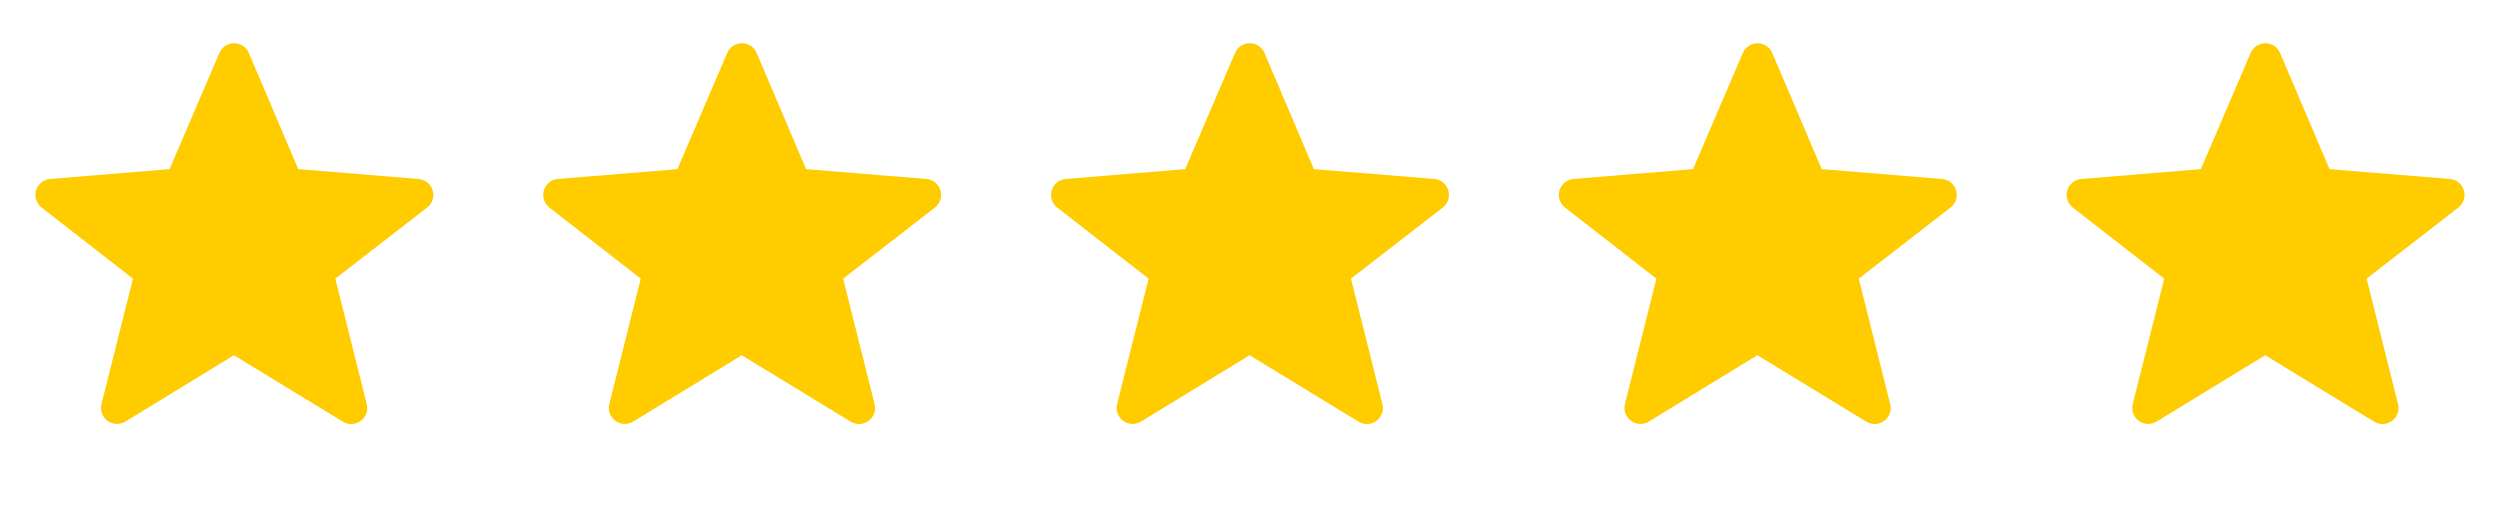 <?xml version="1.0" encoding="UTF-8"?> <svg xmlns="http://www.w3.org/2000/svg" width="64" height="13" viewBox="0 0 64 13" fill="none"><path fill-rule="evenodd" clip-rule="evenodd" d="M5.989 9.094L3.208 10.793C3.139 10.835 3.059 10.856 2.978 10.852C2.897 10.849 2.818 10.821 2.753 10.773C2.687 10.725 2.638 10.659 2.61 10.582C2.583 10.506 2.578 10.423 2.598 10.345L3.404 7.133L1.065 5.314C1 5.263 0.951 5.194 0.926 5.115C0.9 5.037 0.899 4.952 0.923 4.873C0.946 4.794 0.993 4.724 1.058 4.672C1.122 4.62 1.2 4.588 1.282 4.582L4.342 4.33L5.617 1.355C5.649 1.281 5.702 1.219 5.769 1.174C5.835 1.13 5.914 1.107 5.994 1.107C6.074 1.107 6.153 1.131 6.22 1.175C6.286 1.219 6.339 1.282 6.37 1.356L7.636 4.33L10.716 4.582C11.088 4.612 11.229 5.085 10.933 5.314L8.585 7.133L9.39 10.347C9.409 10.425 9.405 10.508 9.378 10.585C9.35 10.661 9.3 10.727 9.235 10.776C9.169 10.824 9.091 10.851 9.01 10.855C8.929 10.858 8.849 10.838 8.779 10.795L5.989 9.094Z" fill="#FFCC00"></path><path fill-rule="evenodd" clip-rule="evenodd" d="M18.989 9.094L16.208 10.793C16.139 10.835 16.059 10.856 15.978 10.852C15.896 10.849 15.818 10.821 15.753 10.773C15.687 10.725 15.638 10.659 15.61 10.582C15.583 10.506 15.578 10.423 15.598 10.345L16.404 7.133L14.065 5.314C14 5.263 13.951 5.194 13.926 5.115C13.9 5.037 13.899 4.952 13.923 4.873C13.947 4.794 13.993 4.724 14.057 4.672C14.122 4.62 14.2 4.588 14.282 4.582L17.342 4.33L18.617 1.355C18.649 1.281 18.701 1.219 18.768 1.174C18.835 1.13 18.914 1.107 18.994 1.107C19.074 1.107 19.153 1.131 19.22 1.175C19.287 1.219 19.339 1.282 19.37 1.356L20.636 4.33L23.716 4.582C24.088 4.612 24.229 5.085 23.933 5.314L21.585 7.133L22.39 10.347C22.41 10.425 22.405 10.508 22.378 10.585C22.35 10.661 22.3 10.727 22.235 10.776C22.169 10.824 22.091 10.851 22.01 10.855C21.929 10.858 21.849 10.838 21.779 10.795L18.989 9.094Z" fill="#FFCC00"></path><path fill-rule="evenodd" clip-rule="evenodd" d="M31.989 9.094L29.208 10.793C29.139 10.835 29.059 10.856 28.978 10.852C28.896 10.849 28.818 10.821 28.753 10.773C28.687 10.725 28.638 10.659 28.61 10.582C28.583 10.506 28.578 10.423 28.598 10.345L29.404 7.133L27.065 5.314C27 5.263 26.951 5.194 26.926 5.115C26.9 5.037 26.899 4.952 26.923 4.873C26.947 4.794 26.993 4.724 27.058 4.672C27.122 4.62 27.2 4.588 27.282 4.582L30.342 4.33L31.617 1.355C31.649 1.281 31.701 1.219 31.768 1.174C31.835 1.13 31.914 1.107 31.994 1.107C32.074 1.107 32.153 1.131 32.22 1.175C32.286 1.219 32.339 1.282 32.37 1.356L33.636 4.33L36.716 4.582C37.088 4.612 37.229 5.085 36.933 5.314L34.585 7.133L35.39 10.347C35.41 10.425 35.405 10.508 35.378 10.585C35.35 10.661 35.3 10.727 35.235 10.776C35.169 10.824 35.091 10.851 35.01 10.855C34.929 10.858 34.849 10.838 34.779 10.795L31.989 9.094Z" fill="#FFCC00"></path><path fill-rule="evenodd" clip-rule="evenodd" d="M44.989 9.094L42.208 10.793C42.139 10.835 42.059 10.856 41.978 10.852C41.897 10.849 41.818 10.821 41.753 10.773C41.687 10.725 41.638 10.659 41.61 10.582C41.583 10.506 41.578 10.423 41.598 10.345L42.404 7.133L40.065 5.314C40 5.263 39.951 5.194 39.926 5.115C39.9 5.037 39.899 4.952 39.923 4.873C39.947 4.794 39.993 4.724 40.057 4.672C40.122 4.62 40.2 4.588 40.282 4.582L43.342 4.33L44.617 1.355C44.649 1.281 44.702 1.219 44.769 1.174C44.836 1.13 44.914 1.107 44.994 1.107C45.074 1.107 45.153 1.131 45.22 1.175C45.286 1.219 45.339 1.282 45.37 1.356L46.636 4.33L49.716 4.582C50.088 4.612 50.229 5.085 49.933 5.314L47.585 7.133L48.39 10.347C48.41 10.425 48.405 10.508 48.378 10.585C48.35 10.661 48.3 10.727 48.235 10.776C48.169 10.824 48.091 10.851 48.01 10.855C47.929 10.858 47.849 10.838 47.779 10.795L44.989 9.094Z" fill="#FFCC00"></path><path fill-rule="evenodd" clip-rule="evenodd" d="M57.989 9.094L55.208 10.793C55.139 10.835 55.059 10.856 54.978 10.852C54.897 10.849 54.818 10.821 54.753 10.773C54.687 10.725 54.638 10.659 54.61 10.582C54.583 10.506 54.578 10.423 54.598 10.345L55.404 7.133L53.065 5.314C53 5.263 52.951 5.194 52.926 5.115C52.9 5.037 52.899 4.952 52.923 4.873C52.947 4.794 52.993 4.724 53.057 4.672C53.122 4.62 53.2 4.588 53.282 4.582L56.342 4.33L57.617 1.355C57.649 1.281 57.702 1.219 57.769 1.174C57.836 1.13 57.914 1.107 57.994 1.107C58.074 1.107 58.153 1.131 58.22 1.175C58.286 1.219 58.339 1.282 58.37 1.356L59.636 4.33L62.716 4.582C63.088 4.612 63.229 5.085 62.933 5.314L60.585 7.133L61.39 10.347C61.41 10.425 61.405 10.508 61.378 10.585C61.35 10.661 61.3 10.727 61.235 10.776C61.169 10.824 61.091 10.851 61.01 10.855C60.929 10.858 60.849 10.838 60.779 10.795L57.989 9.094Z" fill="#FFCC00"></path></svg> 